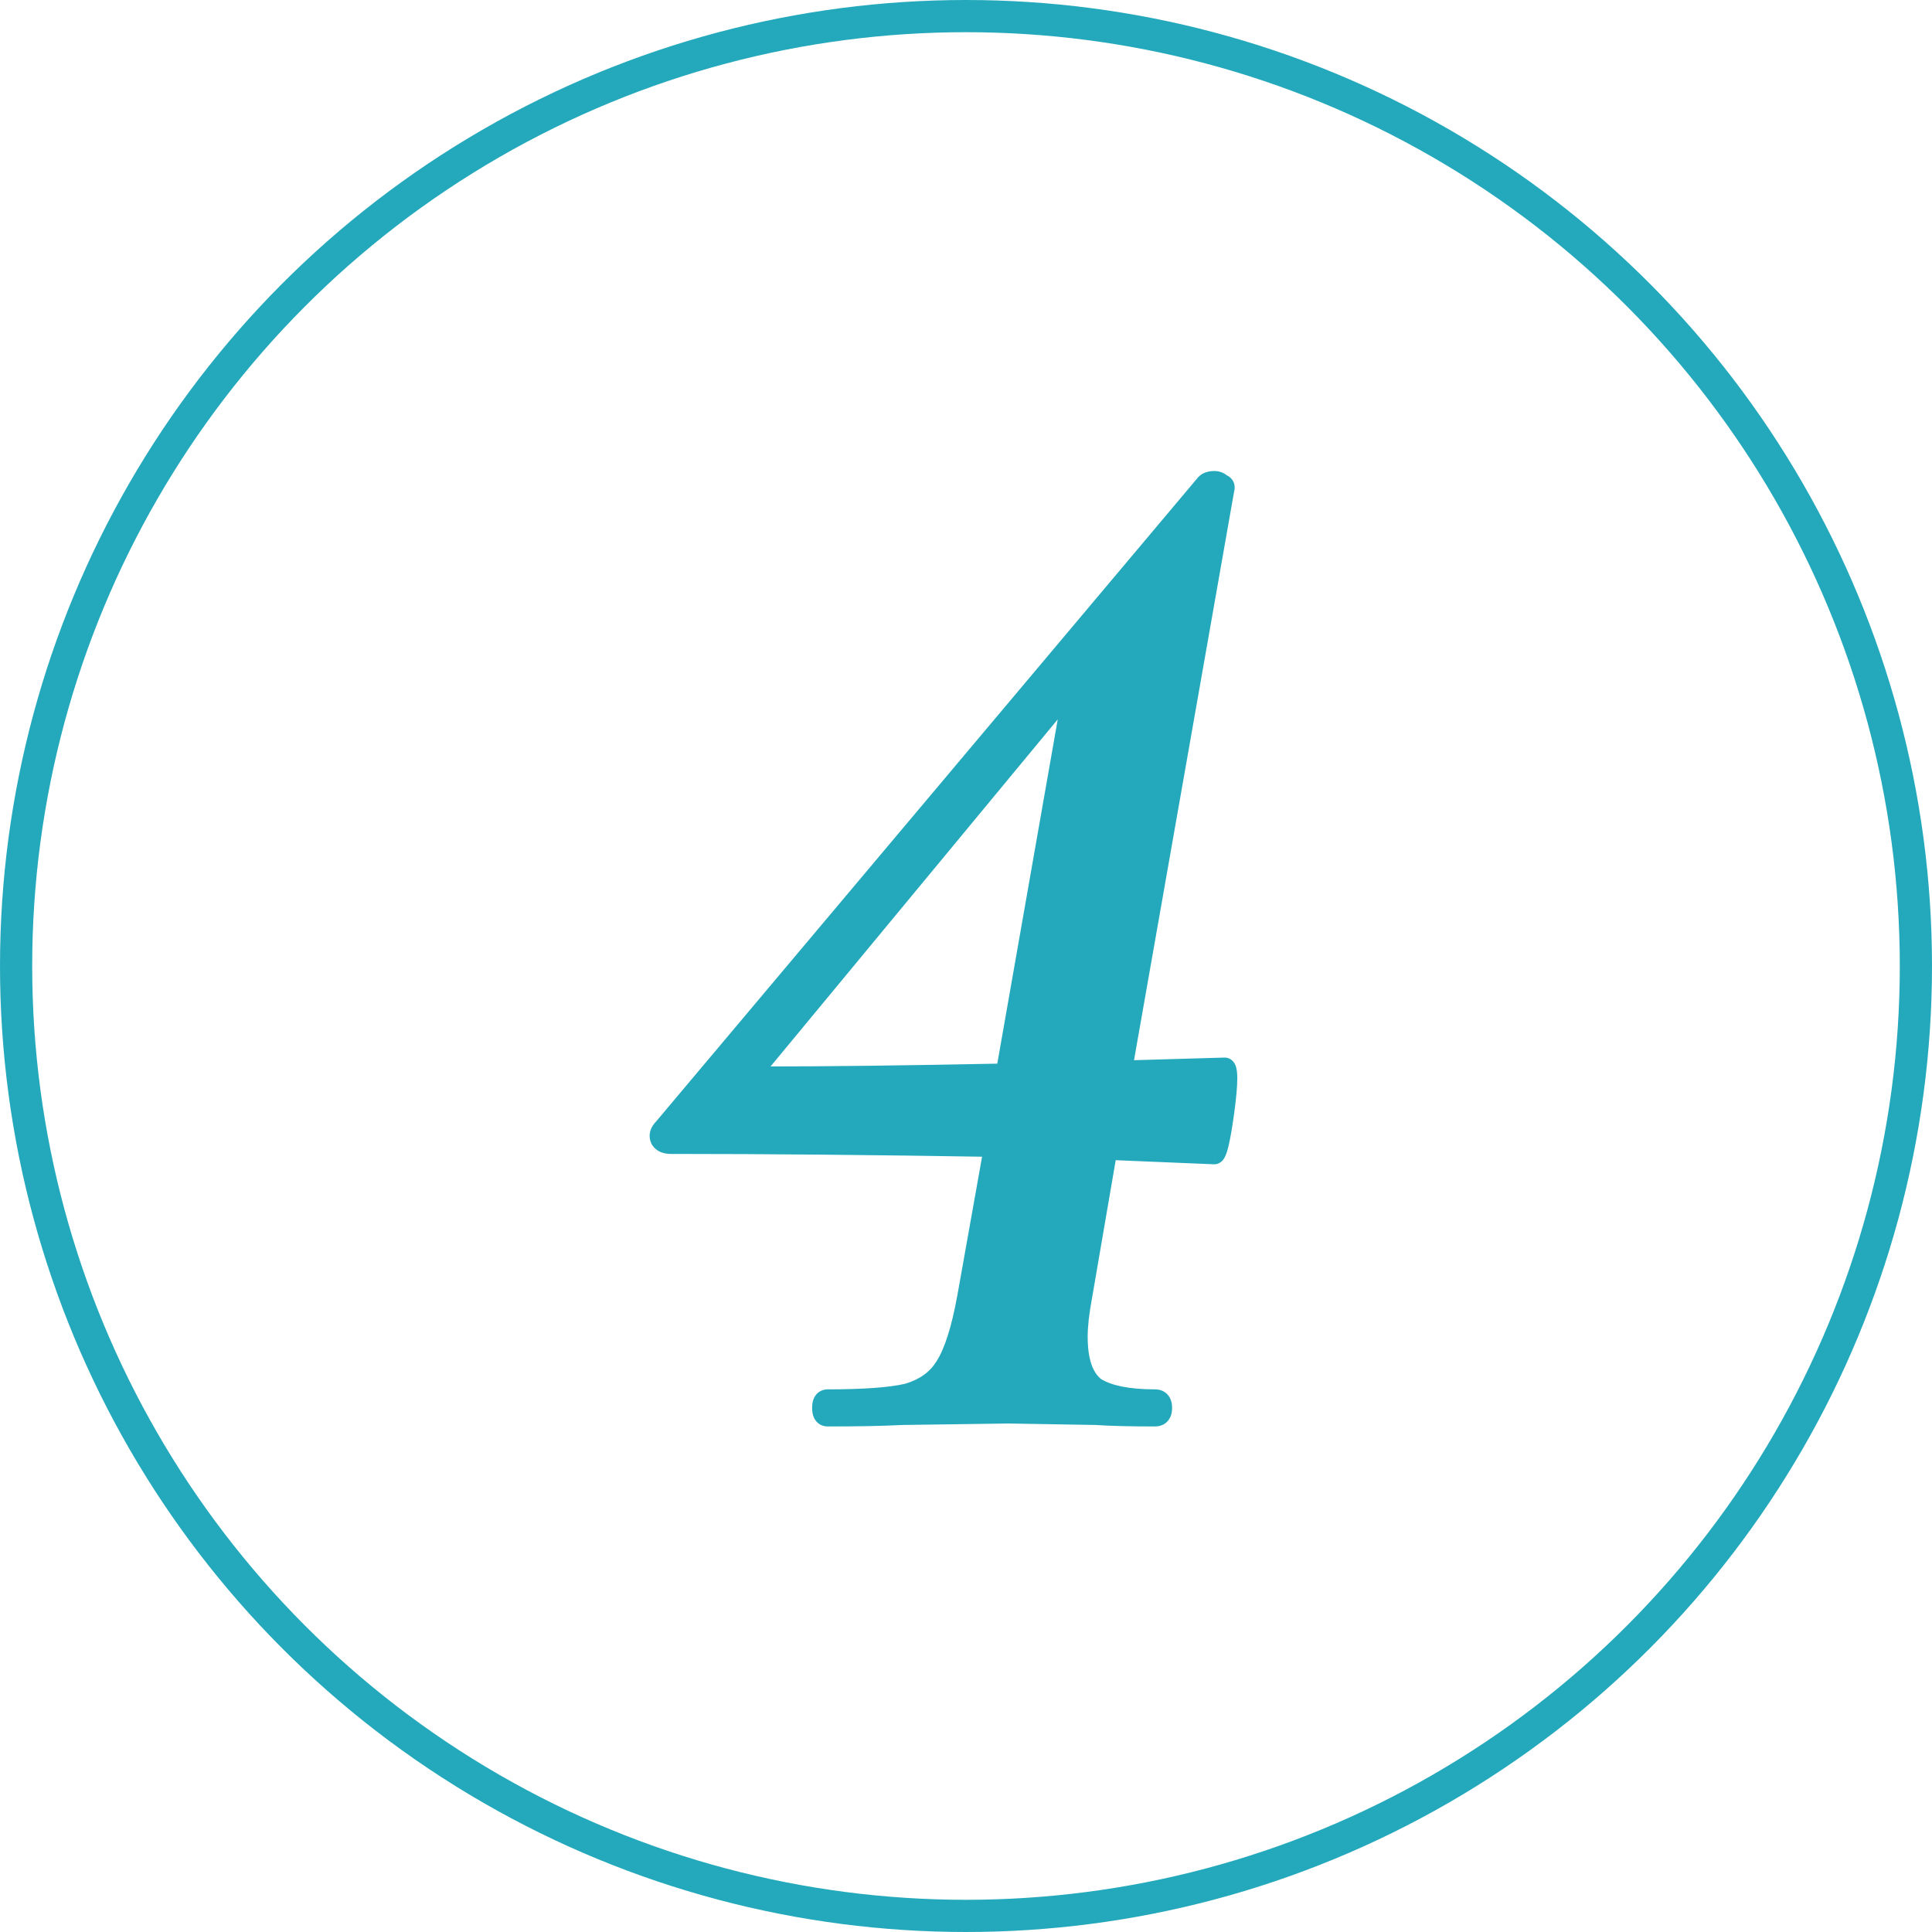 <?xml version="1.0" encoding="UTF-8"?> <svg xmlns="http://www.w3.org/2000/svg" width="60" height="60" viewBox="0 0 60 60" fill="none"> <circle cx="30" cy="30" r="29.5" stroke="#24A9BC"></circle> <path d="M38.033 33.144C38.155 33.144 38.155 33.604 38.033 34.524C37.91 35.413 37.803 35.858 37.711 35.858L34.399 35.72L33.617 40.274C33.525 40.765 33.479 41.179 33.479 41.516C33.479 42.283 33.663 42.804 34.031 43.08C34.429 43.325 35.043 43.448 35.871 43.448C36.024 43.448 36.101 43.54 36.101 43.724C36.101 43.908 36.024 44 35.871 44C35.104 44 34.491 43.985 34.031 43.954L31.317 43.908L28.005 43.954C27.422 43.985 26.655 44 25.705 44C25.582 44 25.521 43.908 25.521 43.724C25.521 43.54 25.582 43.448 25.705 43.448C26.839 43.448 27.667 43.387 28.189 43.264C28.71 43.111 29.093 42.835 29.339 42.436C29.615 42.007 29.845 41.286 30.029 40.274L30.857 35.628C27.177 35.567 23.834 35.536 20.829 35.536C20.675 35.536 20.568 35.49 20.507 35.398C20.445 35.275 20.476 35.153 20.599 35.03L37.435 15.02C37.496 14.959 37.588 14.928 37.711 14.928C37.803 14.928 37.879 14.959 37.941 15.02C38.033 15.051 38.063 15.112 38.033 15.204L34.859 33.236L38.033 33.144ZM23.773 33.42C25.735 33.42 28.219 33.389 31.225 33.328L33.341 21.276L23.635 33.006C23.42 33.282 23.466 33.42 23.773 33.42Z" fill="#24A9BC"></path> <path d="M38.033 33.144V32.844L38.024 32.844L38.033 33.144ZM38.033 34.524L38.33 34.565L38.33 34.564L38.033 34.524ZM37.711 35.858L37.698 36.158H37.711V35.858ZM34.399 35.72L34.411 35.42L34.148 35.409L34.103 35.669L34.399 35.72ZM33.617 40.274L33.911 40.329L33.912 40.325L33.617 40.274ZM34.031 43.08L33.851 43.32L33.862 43.328L33.873 43.336L34.031 43.08ZM34.031 43.954L34.05 43.655L34.043 43.654L34.036 43.654L34.031 43.954ZM31.317 43.908L31.322 43.608L31.312 43.608L31.317 43.908ZM28.005 43.954L28 43.654L27.989 43.654L28.005 43.954ZM28.189 43.264L28.257 43.556L28.265 43.554L28.273 43.552L28.189 43.264ZM29.339 42.436L29.086 42.274L29.083 42.279L29.339 42.436ZM30.029 40.274L30.324 40.328L30.324 40.327L30.029 40.274ZM30.857 35.628L31.152 35.681L31.214 35.334L30.862 35.328L30.857 35.628ZM20.507 35.398L20.238 35.532L20.247 35.549L20.257 35.564L20.507 35.398ZM20.599 35.03L20.811 35.242L20.82 35.233L20.828 35.223L20.599 35.03ZM37.435 15.02L37.222 14.808L37.213 14.817L37.205 14.827L37.435 15.02ZM37.941 15.02L37.728 15.232L37.779 15.282L37.846 15.305L37.941 15.02ZM38.033 15.204L37.748 15.109L37.741 15.13L37.737 15.152L38.033 15.204ZM34.859 33.236L34.563 33.184L34.499 33.547L34.867 33.536L34.859 33.236ZM31.225 33.328L31.231 33.628L31.477 33.623L31.52 33.38L31.225 33.328ZM33.341 21.276L33.636 21.328L33.832 20.211L33.109 21.085L33.341 21.276ZM23.635 33.006L23.403 32.815L23.398 32.822L23.635 33.006ZM38.033 33.444C37.938 33.444 37.871 33.394 37.839 33.353C37.813 33.321 37.809 33.297 37.812 33.307C37.817 33.326 37.825 33.381 37.825 33.489C37.825 33.698 37.796 34.027 37.735 34.484L38.33 34.564C38.392 34.101 38.425 33.74 38.425 33.489C38.425 33.367 38.417 33.249 38.391 33.153C38.379 33.106 38.356 33.039 38.307 32.978C38.251 32.908 38.158 32.844 38.033 32.844V33.444ZM37.735 34.483C37.674 34.925 37.618 35.247 37.568 35.454C37.543 35.56 37.522 35.622 37.509 35.652C37.501 35.668 37.503 35.659 37.519 35.641C37.53 35.628 37.594 35.558 37.711 35.558V36.158C37.85 36.158 37.938 36.074 37.973 36.033C38.012 35.987 38.039 35.937 38.056 35.897C38.093 35.816 38.124 35.711 38.152 35.595C38.209 35.358 38.268 35.012 38.33 34.565L37.735 34.483ZM37.723 35.558L34.411 35.42L34.386 36.02L37.698 36.158L37.723 35.558ZM34.103 35.669L33.321 40.223L33.912 40.325L34.694 35.771L34.103 35.669ZM33.322 40.219C33.228 40.72 33.179 41.154 33.179 41.516H33.779C33.779 41.204 33.821 40.809 33.911 40.329L33.322 40.219ZM33.179 41.516C33.179 42.315 33.368 42.958 33.851 43.32L34.211 42.84C33.957 42.65 33.779 42.251 33.779 41.516H33.179ZM33.873 43.336C34.343 43.625 35.024 43.748 35.871 43.748V43.148C35.061 43.148 34.515 43.026 34.188 42.825L33.873 43.336ZM35.871 43.748C35.88 43.748 35.874 43.749 35.86 43.744C35.844 43.737 35.826 43.726 35.813 43.709C35.8 43.694 35.797 43.682 35.797 43.684C35.798 43.686 35.801 43.698 35.801 43.724H36.401C36.401 43.598 36.375 43.447 36.273 43.325C36.163 43.192 36.009 43.148 35.871 43.148V43.748ZM35.801 43.724C35.801 43.75 35.798 43.762 35.797 43.764C35.797 43.766 35.8 43.754 35.813 43.739C35.826 43.722 35.844 43.711 35.86 43.704C35.874 43.699 35.88 43.7 35.871 43.7V44.3C36.009 44.3 36.163 44.256 36.273 44.123C36.375 44.001 36.401 43.85 36.401 43.724H35.801ZM35.871 43.7C35.107 43.7 34.501 43.685 34.05 43.655L34.011 44.253C34.48 44.285 35.101 44.3 35.871 44.3V43.7ZM34.036 43.654L31.322 43.608L31.311 44.208L34.026 44.254L34.036 43.654ZM31.312 43.608L28 43.654L28.009 44.254L31.321 44.208L31.312 43.608ZM27.989 43.654C27.414 43.685 26.653 43.7 25.705 43.7V44.3C26.658 44.3 27.43 44.285 28.02 44.254L27.989 43.654ZM25.705 43.7C25.712 43.7 25.732 43.702 25.758 43.714C25.785 43.728 25.805 43.748 25.816 43.765C25.826 43.78 25.827 43.788 25.825 43.78C25.823 43.772 25.821 43.754 25.821 43.724H25.221C25.221 43.84 25.238 43.979 25.317 44.097C25.41 44.237 25.556 44.3 25.705 44.3V43.7ZM25.821 43.724C25.821 43.694 25.823 43.676 25.825 43.668C25.827 43.66 25.826 43.668 25.816 43.683C25.805 43.7 25.785 43.72 25.758 43.734C25.732 43.746 25.712 43.748 25.705 43.748V43.148C25.556 43.148 25.41 43.211 25.317 43.351C25.238 43.469 25.221 43.608 25.221 43.724H25.821ZM25.705 43.748C26.843 43.748 27.7 43.687 28.257 43.556L28.12 42.972C27.634 43.086 26.836 43.148 25.705 43.148V43.748ZM28.273 43.552C28.854 43.381 29.304 43.065 29.594 42.593L29.083 42.279C28.883 42.604 28.566 42.84 28.104 42.976L28.273 43.552ZM29.591 42.598C29.9 42.117 30.138 41.347 30.324 40.328L29.733 40.22C29.551 41.225 29.329 41.897 29.086 42.274L29.591 42.598ZM30.324 40.327L31.152 35.681L30.561 35.575L29.733 40.221L30.324 40.327ZM30.862 35.328C27.18 35.267 23.836 35.236 20.829 35.236V35.836C23.832 35.836 27.173 35.867 30.852 35.928L30.862 35.328ZM20.829 35.236C20.78 35.236 20.758 35.229 20.751 35.226C20.748 35.224 20.749 35.224 20.751 35.226C20.753 35.228 20.755 35.23 20.756 35.232L20.257 35.564C20.394 35.77 20.617 35.836 20.829 35.836V35.236ZM20.775 35.264C20.773 35.26 20.775 35.262 20.776 35.269C20.776 35.276 20.776 35.282 20.775 35.287C20.773 35.294 20.774 35.279 20.811 35.242L20.386 34.818C20.3 34.904 20.225 35.011 20.192 35.141C20.158 35.278 20.178 35.413 20.238 35.532L20.775 35.264ZM20.828 35.223L37.664 15.213L37.205 14.827L20.369 34.837L20.828 35.223ZM37.647 15.232C37.641 15.238 37.637 15.238 37.644 15.236C37.653 15.233 37.673 15.228 37.711 15.228V14.628C37.542 14.628 37.36 14.67 37.222 14.808L37.647 15.232ZM37.711 15.228C37.723 15.228 37.727 15.23 37.726 15.229C37.725 15.229 37.725 15.229 37.725 15.229C37.725 15.229 37.726 15.23 37.728 15.232L38.153 14.808C38.031 14.687 37.877 14.628 37.711 14.628V15.228ZM37.846 15.305C37.845 15.305 37.843 15.304 37.838 15.301C37.833 15.299 37.826 15.295 37.818 15.289C37.801 15.276 37.78 15.254 37.764 15.223C37.749 15.192 37.744 15.163 37.744 15.141C37.744 15.13 37.745 15.122 37.746 15.117C37.747 15.112 37.748 15.109 37.748 15.109L38.317 15.299C38.347 15.209 38.364 15.082 38.301 14.955C38.237 14.828 38.125 14.765 38.035 14.735L37.846 15.305ZM37.737 15.152L34.563 33.184L35.154 33.288L38.328 15.256L37.737 15.152ZM34.867 33.536L38.041 33.444L38.024 32.844L34.85 32.936L34.867 33.536ZM23.773 33.72C25.738 33.72 28.224 33.689 31.231 33.628L31.218 33.028C28.214 33.089 25.732 33.12 23.773 33.12V33.72ZM31.52 33.38L33.636 21.328L33.045 21.224L30.929 33.276L31.52 33.38ZM33.109 21.085L23.403 32.815L23.866 33.197L33.572 21.467L33.109 21.085ZM23.398 32.822C23.336 32.902 23.28 32.987 23.245 33.074C23.21 33.158 23.18 33.281 23.224 33.411C23.271 33.554 23.382 33.634 23.482 33.673C23.576 33.71 23.679 33.72 23.773 33.72V33.12C23.745 33.12 23.725 33.118 23.712 33.117C23.699 33.115 23.696 33.113 23.701 33.115C23.706 33.117 23.722 33.124 23.742 33.142C23.763 33.162 23.782 33.189 23.793 33.222C23.813 33.283 23.792 33.32 23.8 33.3C23.807 33.284 23.826 33.248 23.871 33.19L23.398 32.822Z" fill="#24A9BC"></path> </svg> 